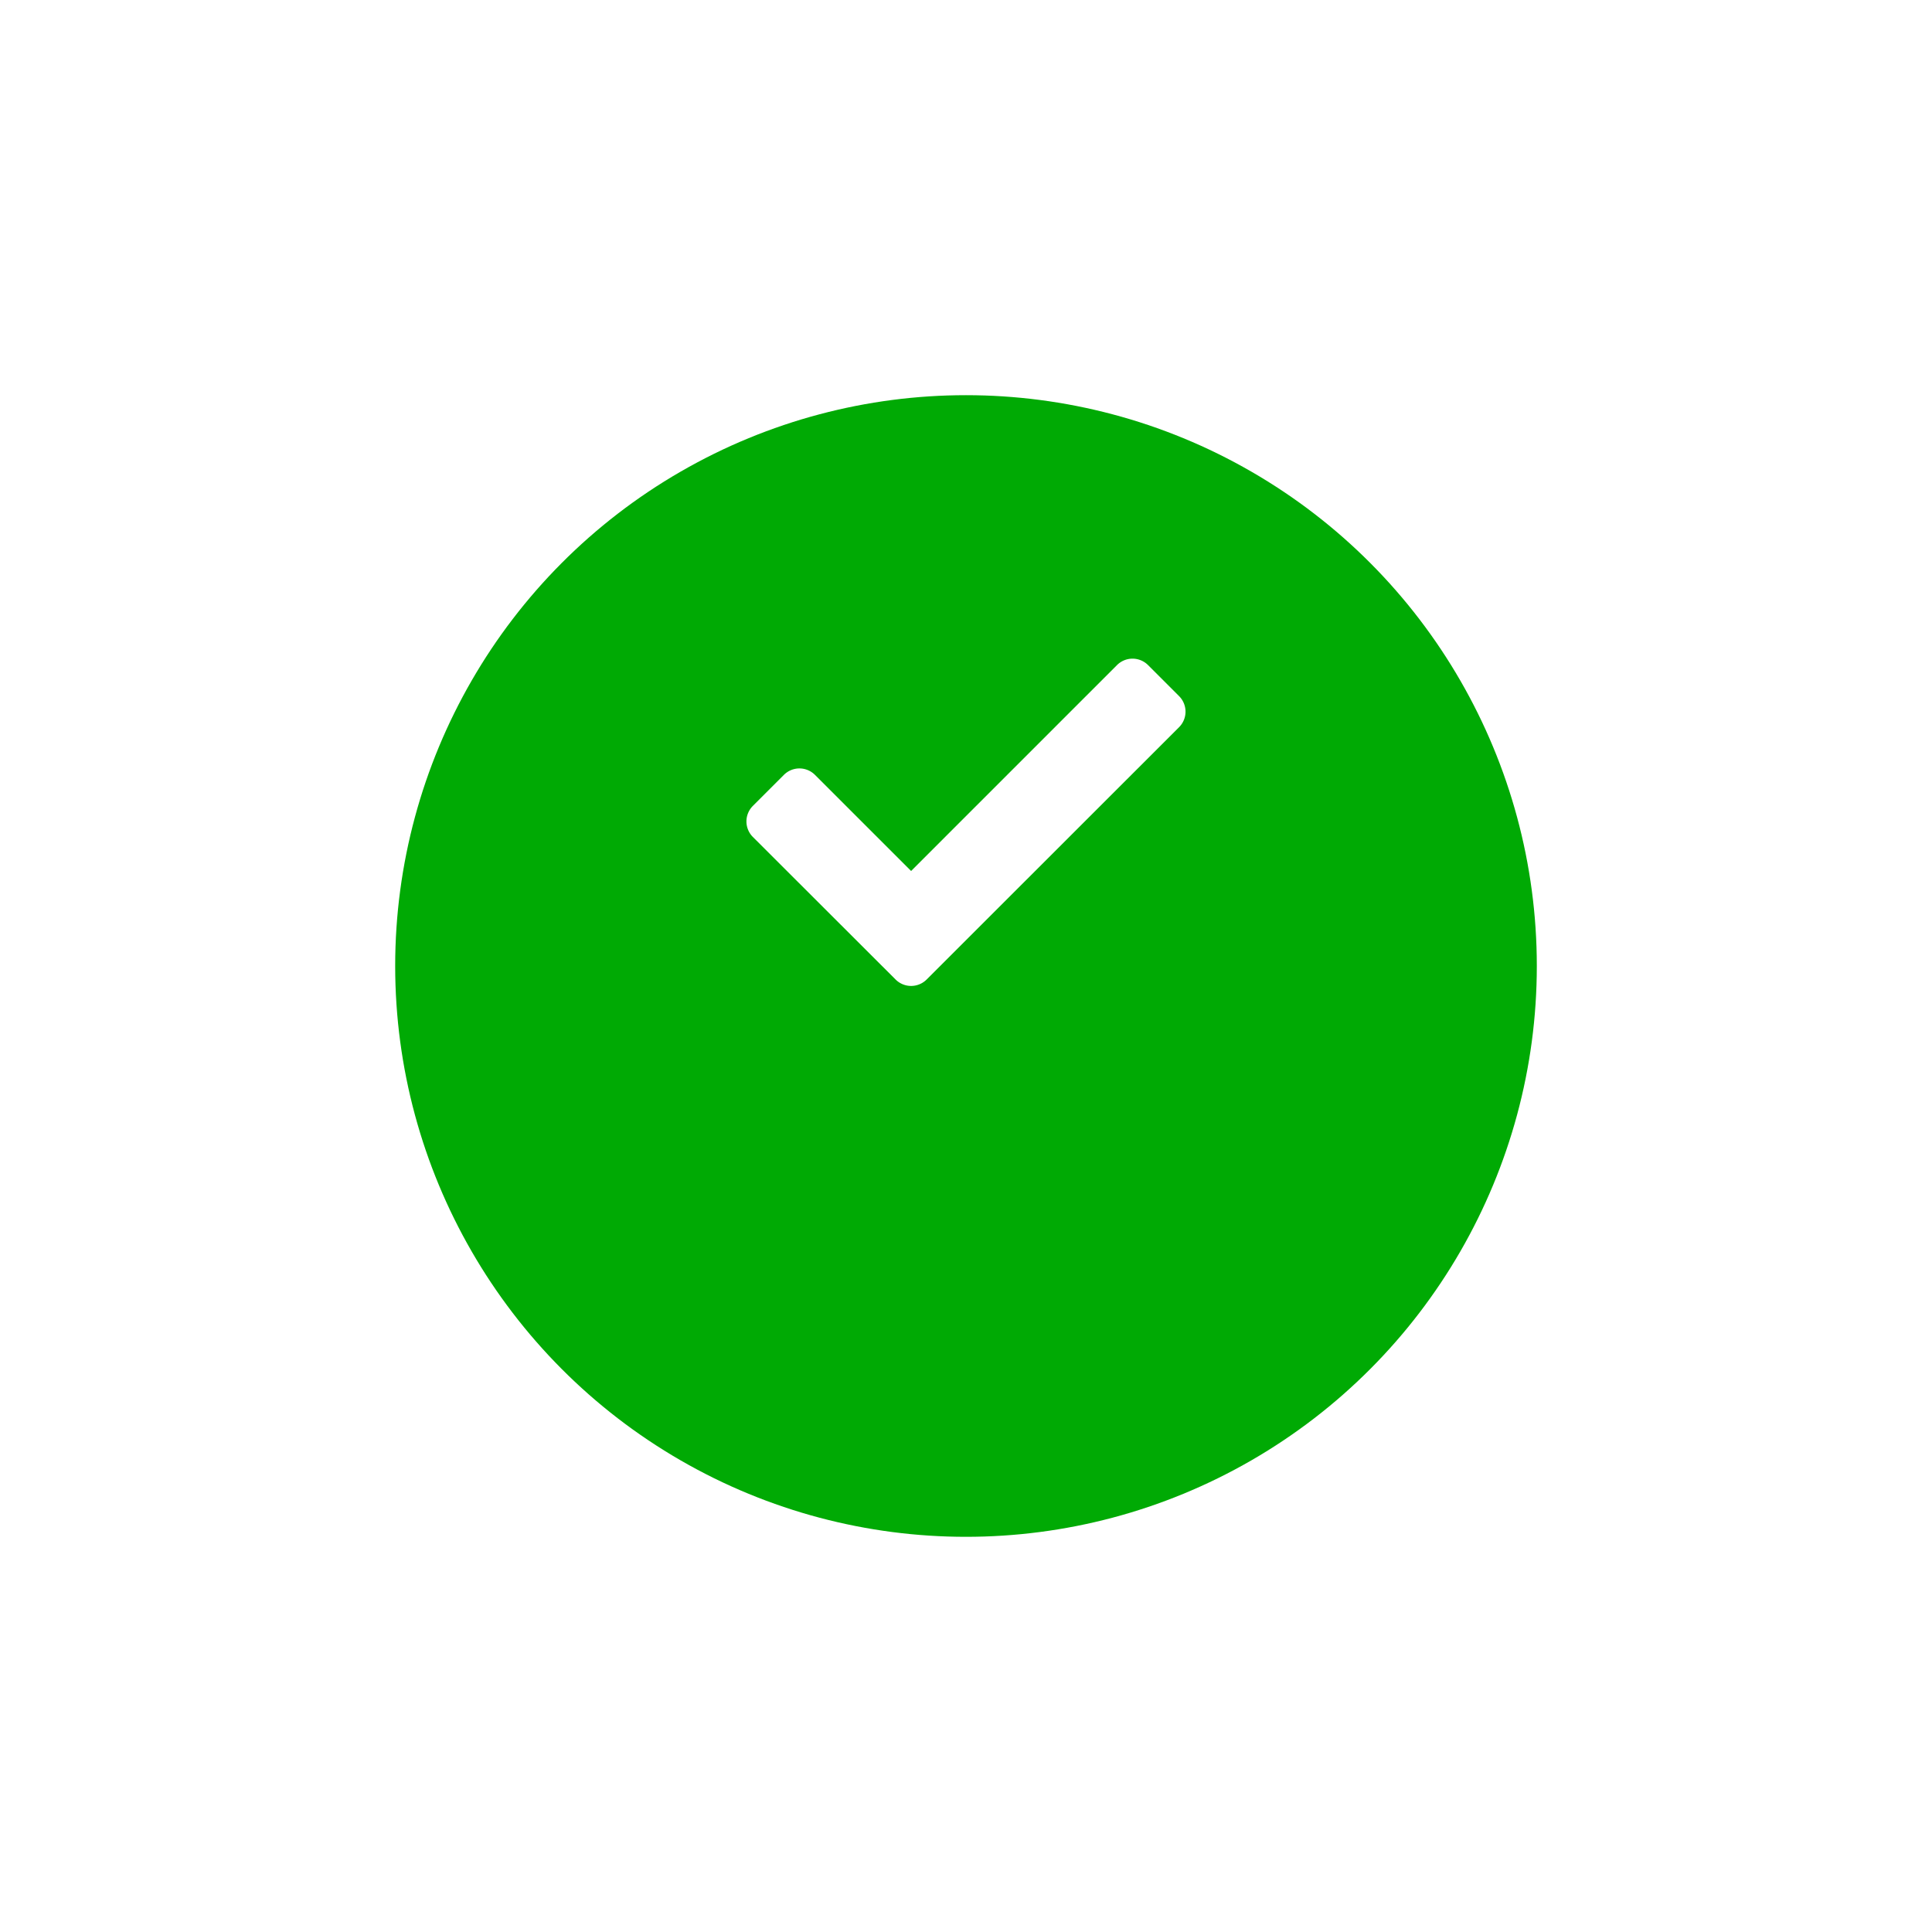 <svg xmlns="http://www.w3.org/2000/svg" xmlns:xlink="http://www.w3.org/1999/xlink" width="44" height="44" viewBox="0 0 44 44">
  <defs>
    <filter id="Ellipse_147" x="0" y="0" width="44" height="44" filterUnits="userSpaceOnUse">
      <feOffset dy="3" input="SourceAlpha"/>
      <feGaussianBlur stdDeviation="3" result="blur"/>
      <feFlood flood-opacity="0.161"/>
      <feComposite operator="in" in2="blur"/>
      <feComposite in="SourceGraphic"/>
    </filter>
  </defs>
  <g id="Group_595" data-name="Group 595" transform="translate(-1135 -289)">
    <g transform="matrix(1, 0, 0, 1, 1135, 289)" filter="url(#Ellipse_147)">
      <circle id="Ellipse_147-2" data-name="Ellipse 147" cx="13" cy="13" r="13" transform="translate(9 6)" fill="#00aa04"/>
    </g>
    <path id="Icon_awesome-check" data-name="Icon awesome-check" d="M3.4,11.888.146,8.638a.5.5,0,0,1,0-.707l.707-.707a.5.5,0,0,1,.707,0L3.75,9.413,8.439,4.724a.5.5,0,0,1,.707,0l.707.707a.5.5,0,0,1,0,.707L4.1,11.888A.5.5,0,0,1,3.4,11.888Z" transform="translate(1152 299.423)" fill="#fff"/>
  </g>
</svg>
